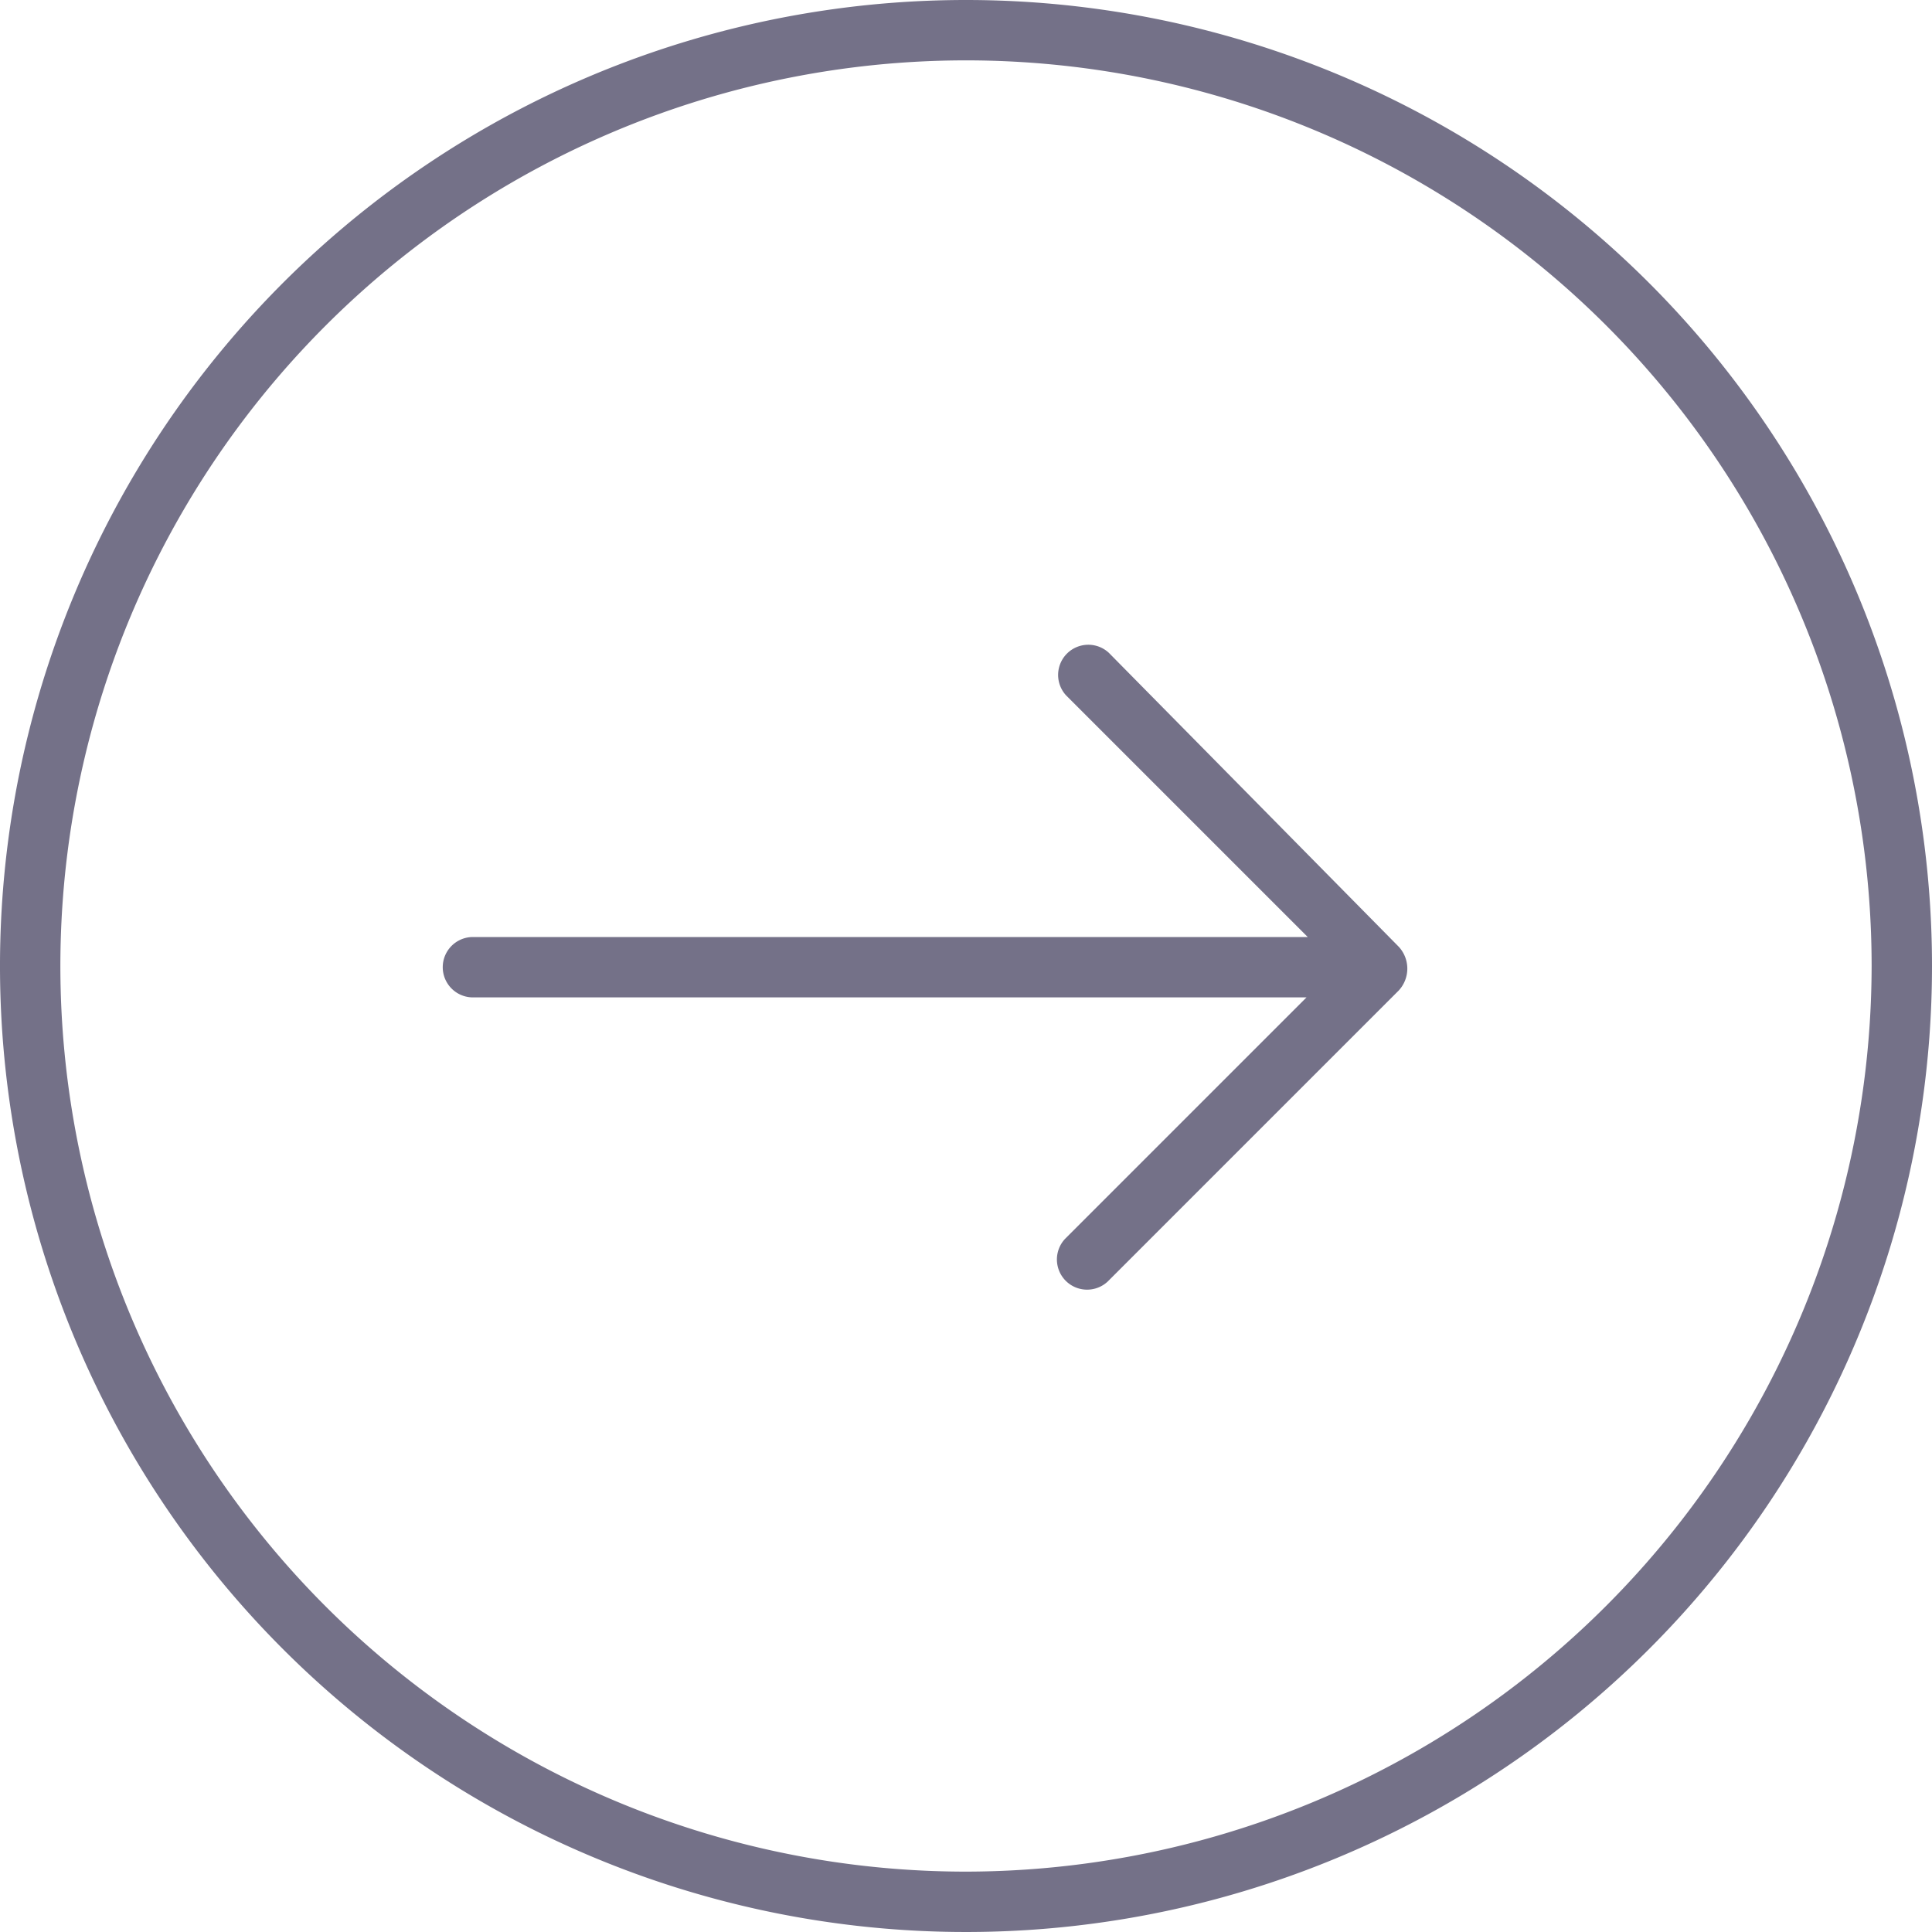 <svg fill="#747188" xmlns="http://www.w3.org/2000/svg" viewBox="0 0 48 48"><path d="M24,0A24,24,0,1,0,48,24,24,24,0,0,0,24,0Zm0,46.5A22.5,22.5,0,1,1,46.5,24,22.53,22.53,0,0,1,24,46.5Z"></path><path d="M27.55,16.22a.75.75,0,0,0-1.06,1.06l6,6H11.75a.75.75,0,0,0,0,1.5H32.46l-6,6a.75.75,0,0,0,1.06,1.06l7.23-7.23a.8.8,0,0,0,0-1.09Z"></path></svg>